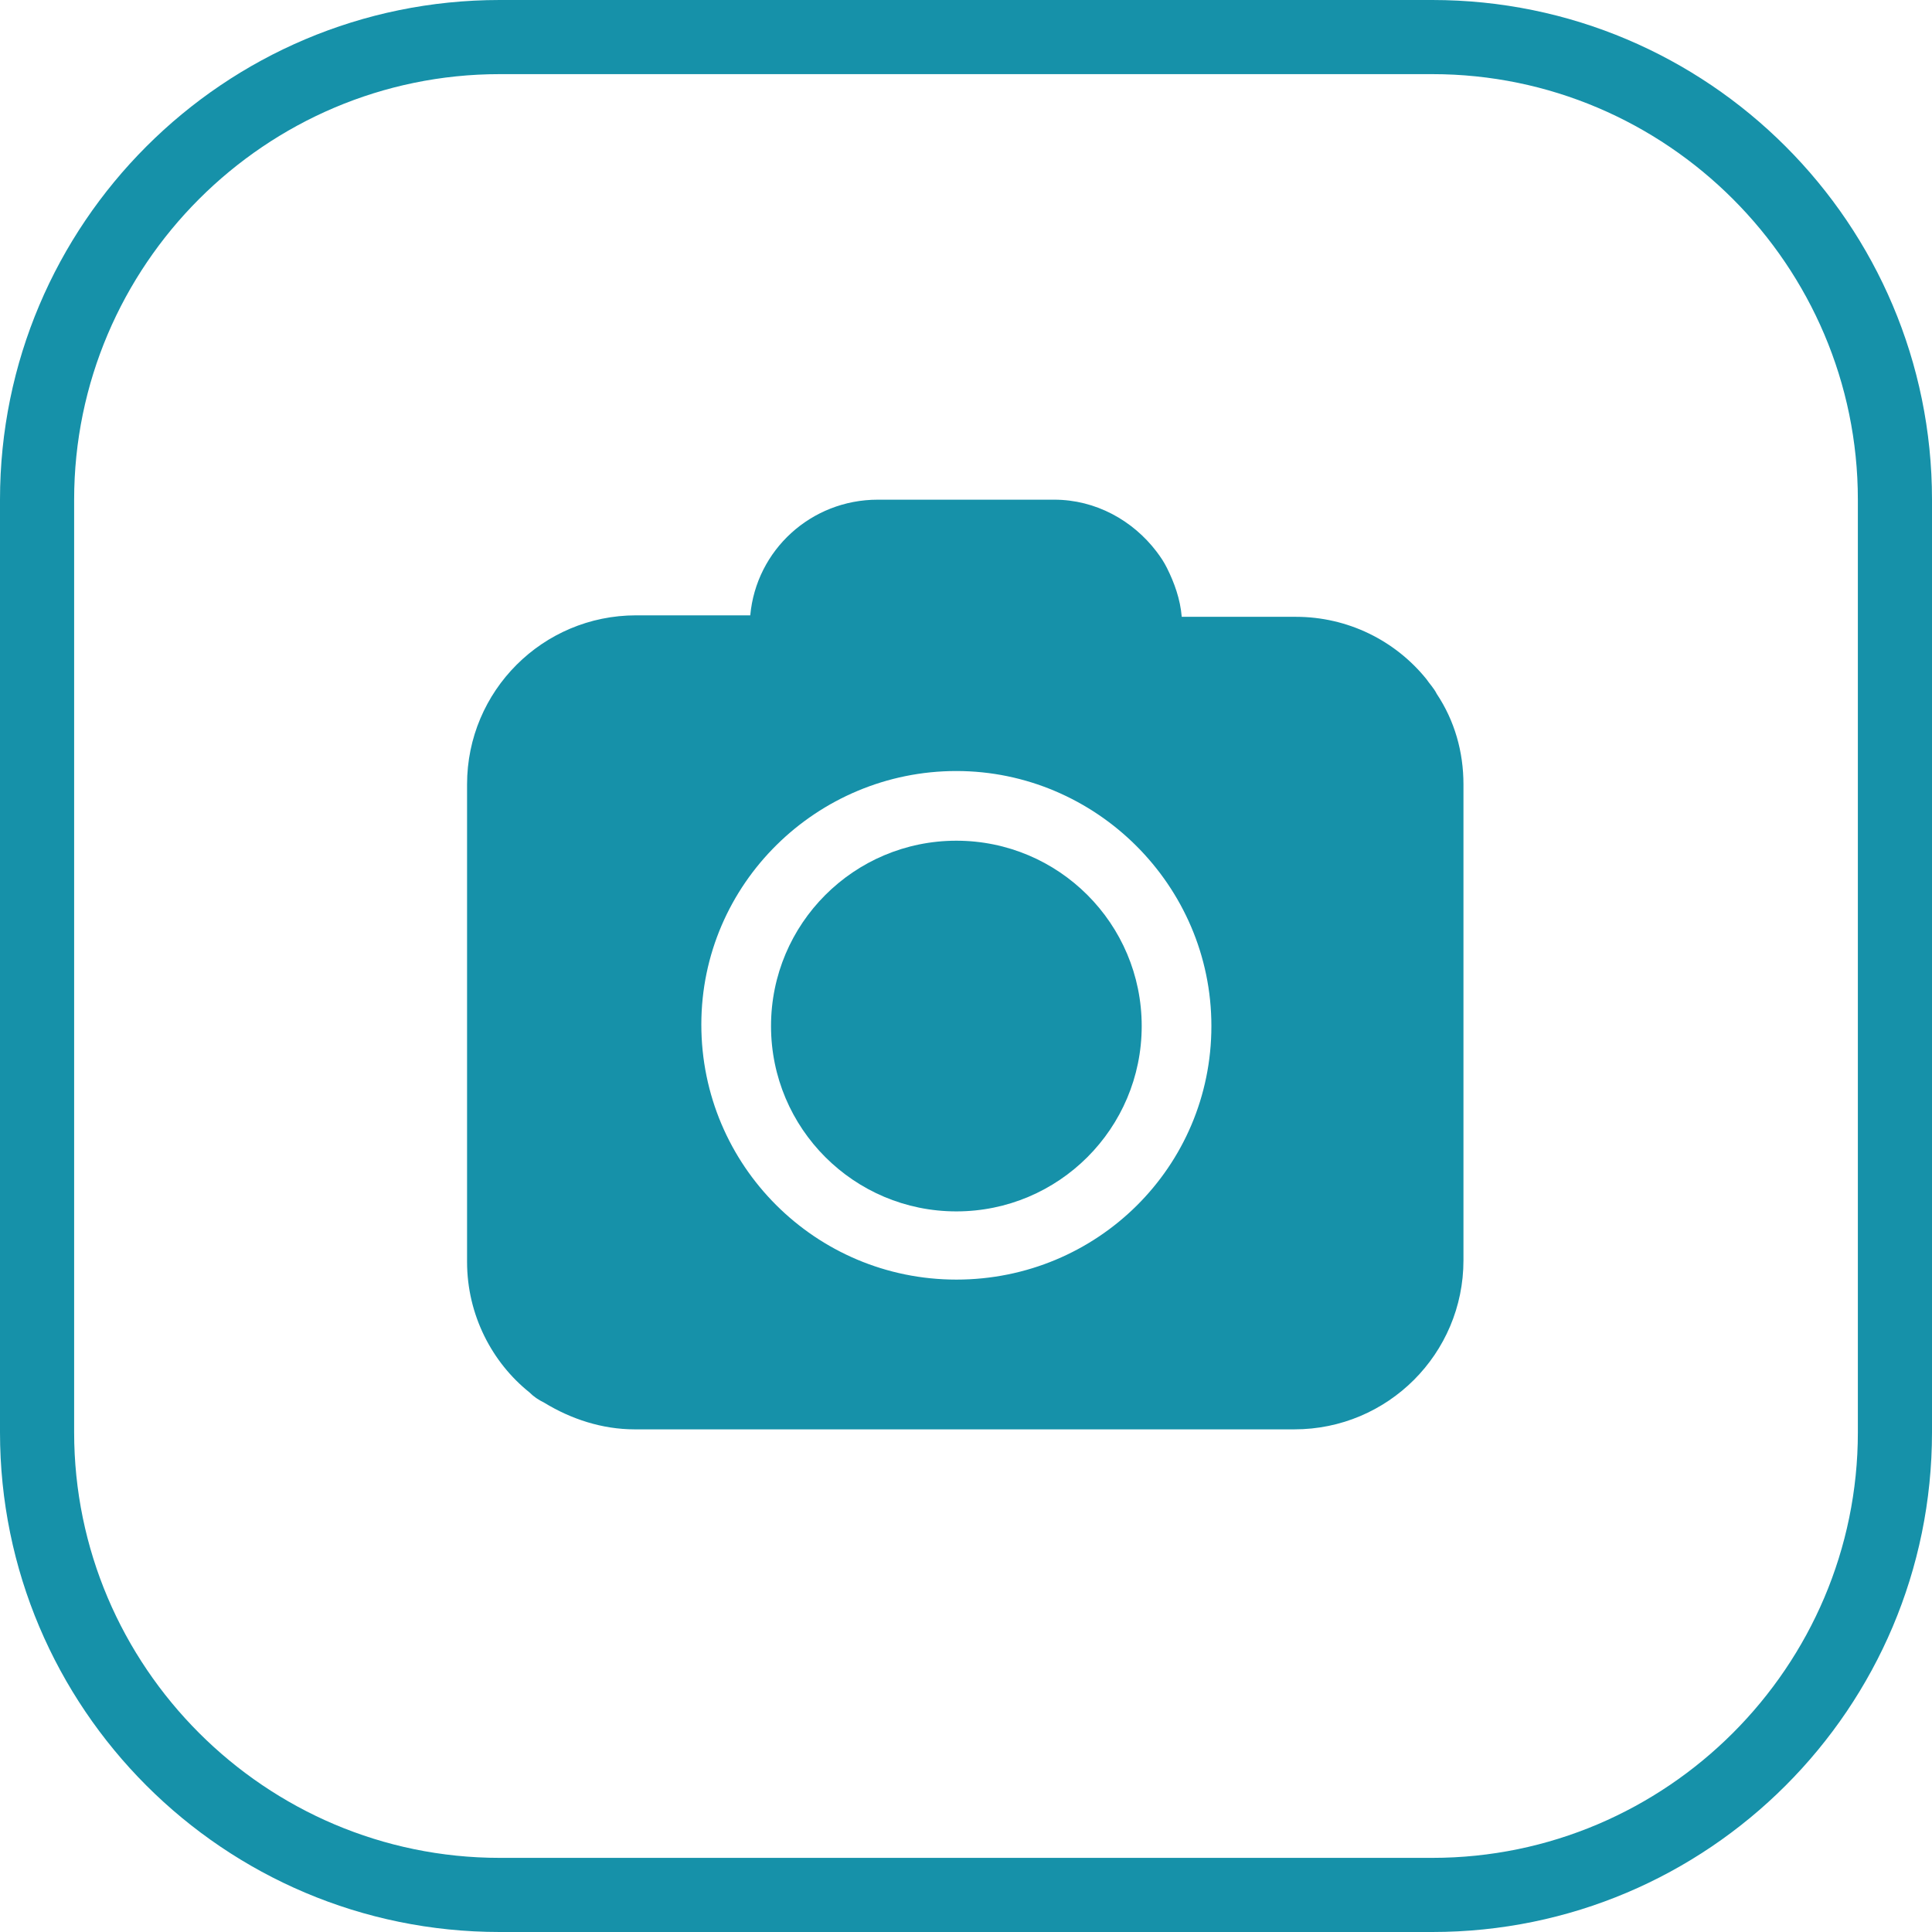 <?xml version="1.0" encoding="UTF-8" standalone="no"?><svg xmlns="http://www.w3.org/2000/svg" xmlns:xlink="http://www.w3.org/1999/xlink" fill="#1691a9" height="130" preserveAspectRatio="xMidYMid meet" version="1" viewBox="0.0 0.0 130.3 130.3" width="130" zoomAndPan="magnify"><g id="change1_2"><path d="M96.6,130.3H33.7C15.1,130.3,0,115.2,0,96.6V33.7C0,15.1,15.1,0,33.7,0h62.9c18.6,0,33.7,15.1,33.7,33.7v62.9 C130.3,115.2,115.2,130.3,96.6,130.3z M33.7,5C17.9,5,5,17.9,5,33.7v62.9c0,15.8,12.9,28.7,28.7,28.7h62.9 c15.8,0,28.7-12.9,28.7-28.7V33.7C125.3,17.9,112.4,5,96.6,5H33.7z"/></g><g id="change1_1"><circle cx="64.5" cy="69.2" r="12.5"/><path d="M96.9,46.8c-0.2-0.4-0.5-0.7-0.7-1c-2.1-2.6-5.3-4.2-8.8-4.2h-7.7c-0.1-1.2-0.5-2.3-1-3.3c-0.2-0.4-0.4-0.7-0.7-1.1 c-1.6-2.1-4.1-3.5-6.9-3.5H59.2c-4.5,0-8.2,3.4-8.6,7.8h-7.7c-6.3,0-11.4,5.1-11.4,11.4v32.2c0,3.6,1.7,6.8,4.2,8.8 c0.3,0.3,0.6,0.5,1,0.7c1.8,1.1,3.9,1.8,6.1,1.8h44.5c6.3,0,11.4-5.1,11.4-11.4V52.9C98.7,50.7,98.1,48.6,96.9,46.8z M64.5,86.3 c-9.5,0-17.2-7.7-17.2-17.2S55.1,52,64.5,52s17.2,7.7,17.2,17.2S74,86.3,64.5,86.3z"/></g></svg>